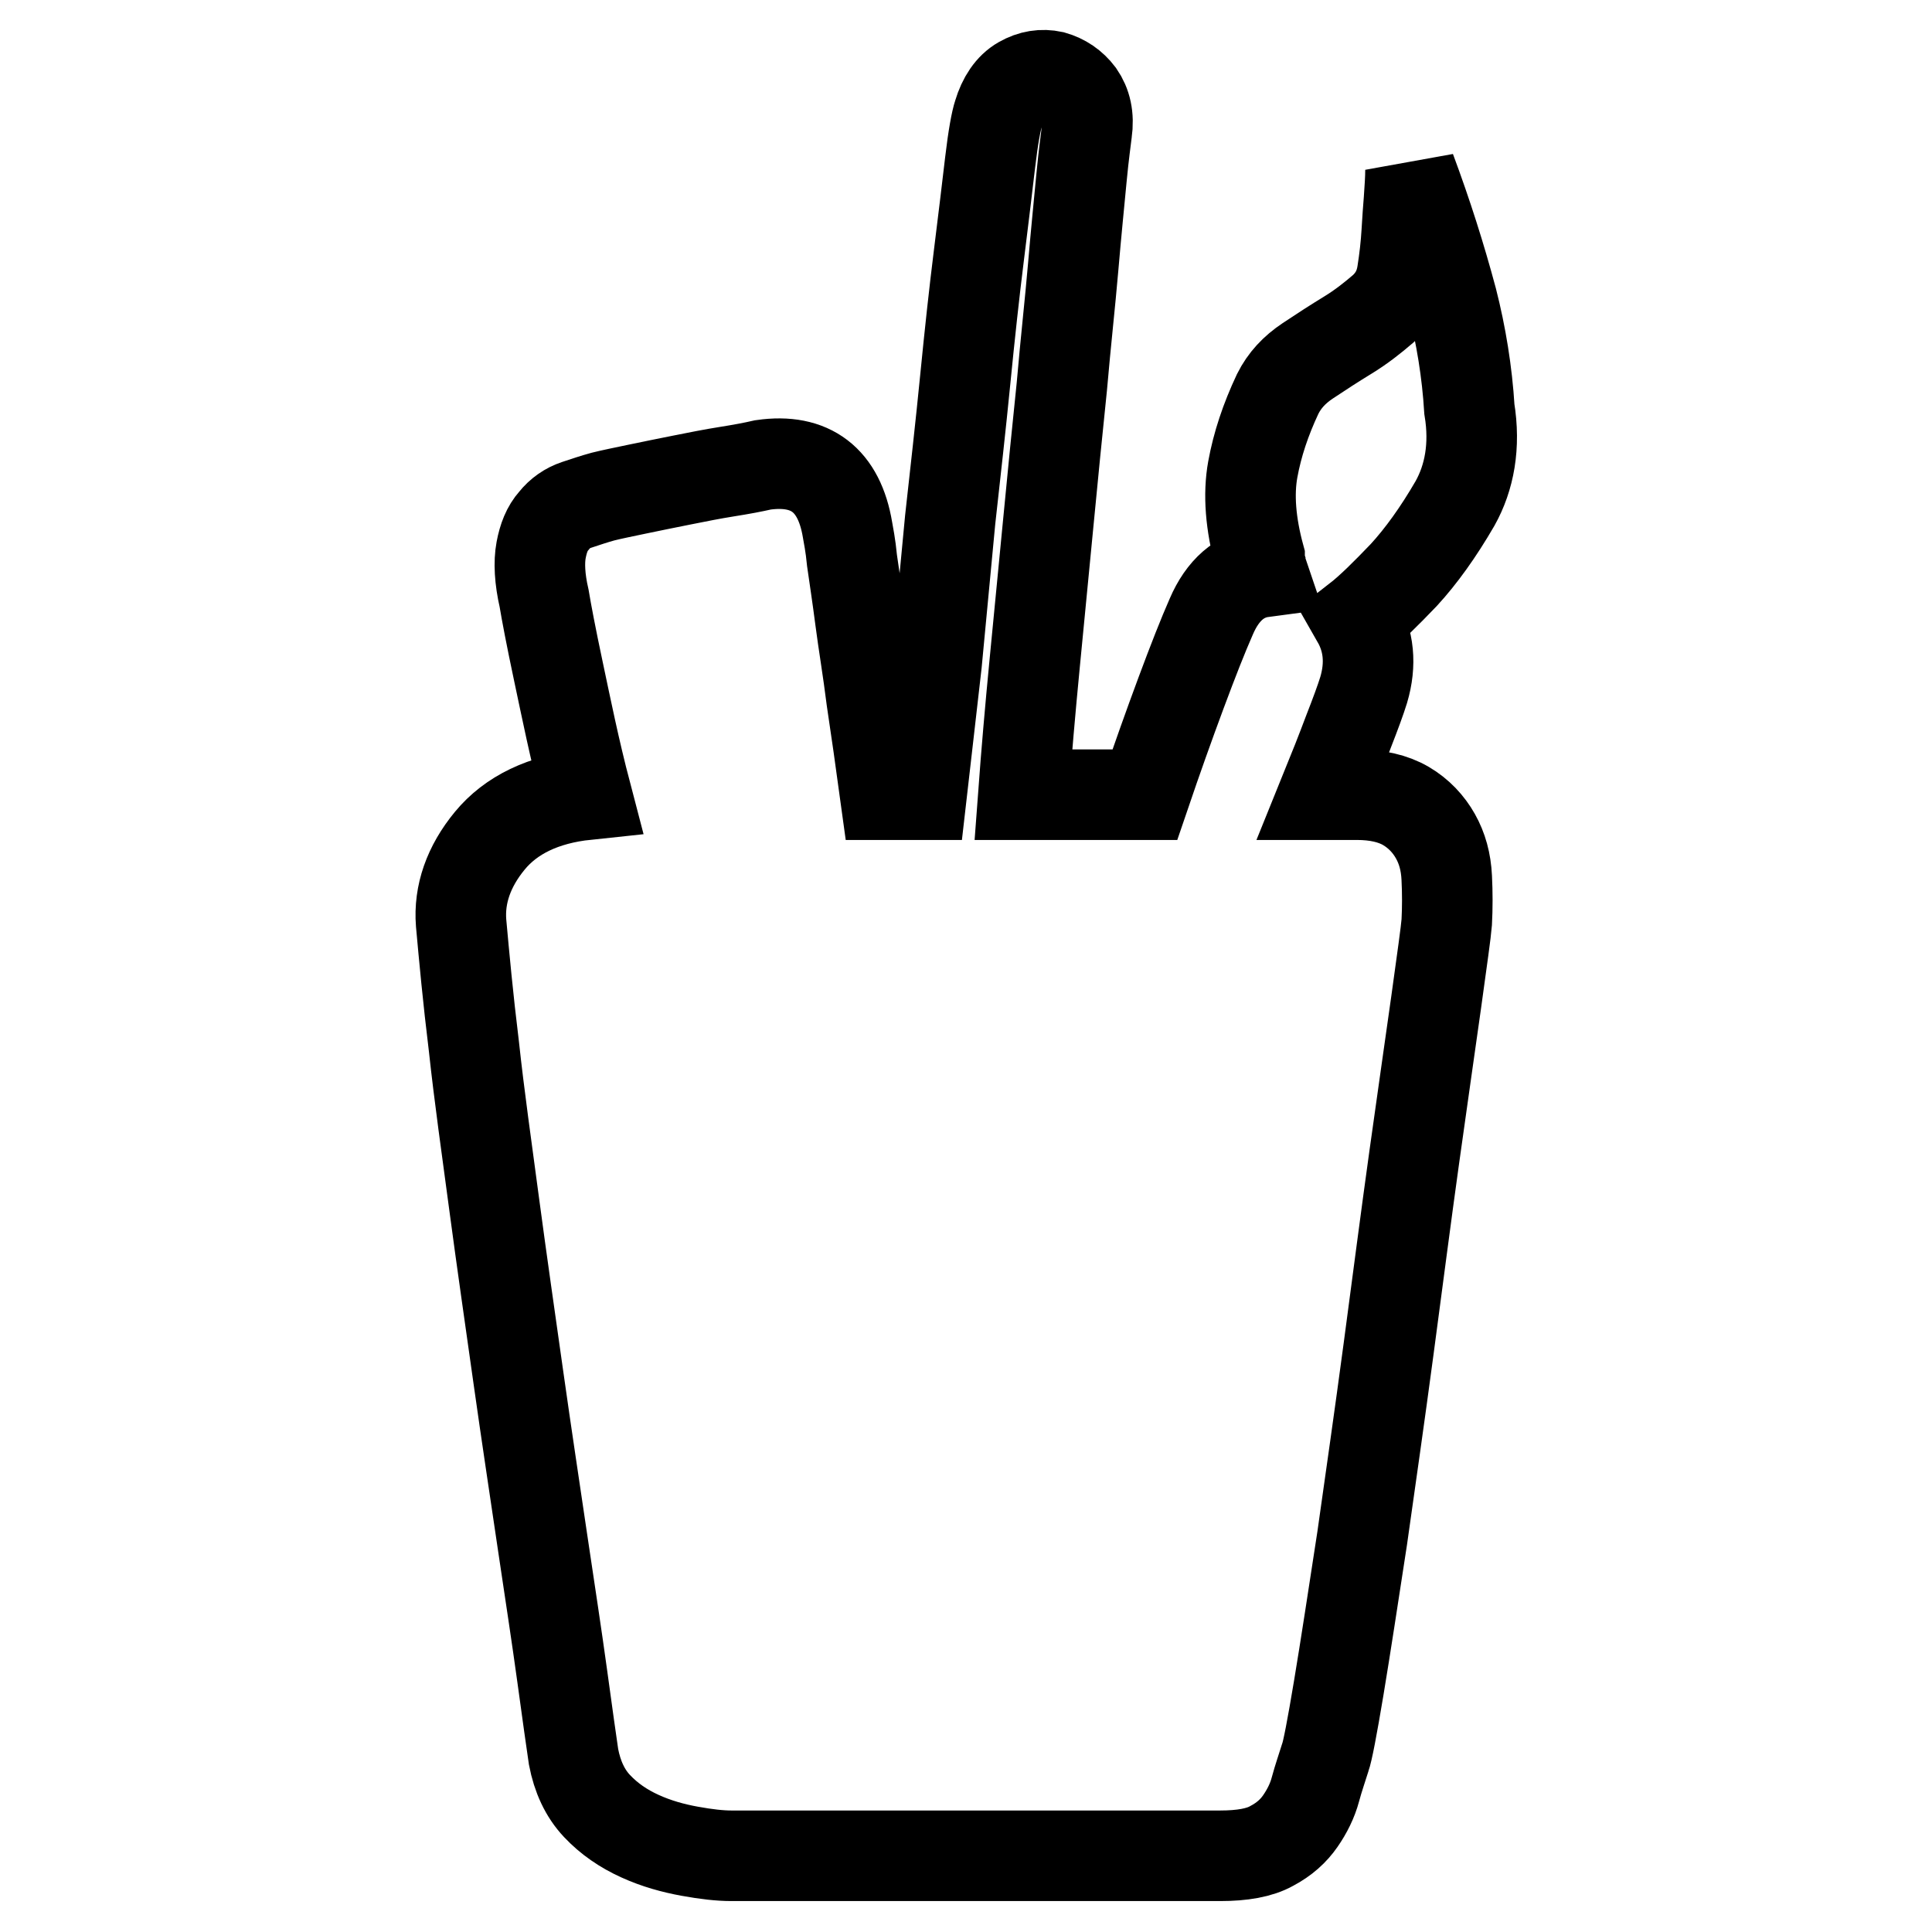<?xml version="1.0" encoding="utf-8"?>
<!-- Svg Vector Icons : http://www.onlinewebfonts.com/icon -->
<!DOCTYPE svg PUBLIC "-//W3C//DTD SVG 1.1//EN" "http://www.w3.org/Graphics/SVG/1.1/DTD/svg11.dtd">
<svg version="1.1" xmlns="http://www.w3.org/2000/svg" xmlns:xlink="http://www.w3.org/1999/xlink" x="0px" y="0px" viewBox="0 0 256 256" enable-background="new 0 0 256 256" xml:space="preserve">
<g><g><path stroke-width="12" fill-opacity="0" stroke="#000000"  d="M192.8,66.7c-2.2,3.8-4.5,7-6.8,9.5c-2.4,2.5-4.4,4.5-6.2,5.9c1.6,2.8,1.9,5.9,0.9,9.3c-0.4,1.3-1.1,3.2-2,5.5c-0.9,2.4-2,5.2-3.3,8.4h4.4c2.6,0,4.8,0.5,6.5,1.5s3,2.4,3.9,4c0.9,1.6,1.4,3.4,1.5,5.5c0.1,2,0.1,4,0,5.9c-0.1,1.3-0.6,4.8-1.4,10.6c-0.8,5.7-1.8,12.6-2.9,20.5c-1.1,7.9-2.2,16.4-3.4,25.4s-2.4,17.3-3.5,25.1c-1.2,7.8-2.2,14.4-3.1,19.8c-0.9,5.4-1.5,8.5-1.8,9.3c-0.4,1.3-0.9,2.7-1.3,4.2c-0.4,1.5-1.1,2.9-2,4.2c-0.9,1.3-2.1,2.4-3.8,3.3c-1.6,0.9-3.9,1.3-6.8,1.3H96.9c-1.5,0-3.3-0.2-5.5-0.6c-2.2-0.4-4.4-1-6.6-2c-2.2-1-4.1-2.3-5.7-4c-1.6-1.7-2.6-3.9-3.1-6.5c-0.3-2-0.8-5.6-1.5-10.7c-0.7-5.1-1.6-11-2.6-17.7c-1-6.8-2.1-14-3.2-21.8c-1.1-7.8-2.2-15.4-3.2-22.9c-1-7.5-2-14.5-2.7-21c-0.8-6.5-1.3-12-1.7-16.4c-0.3-3.8,1-7.5,3.8-10.9c2.8-3.4,7.1-5.5,12.8-6.1C76.1,99.2,75,93.7,74,89c-1-4.7-1.6-7.9-1.9-9.7c-0.6-2.6-0.7-4.8-0.4-6.4c0.3-1.6,0.8-2.9,1.7-3.9c0.8-1,1.8-1.7,3-2.1c1.2-0.4,2.4-0.8,3.5-1.1c1.2-0.3,2.7-0.6,4.6-1s3.9-0.8,5.9-1.2c2-0.4,4-0.8,5.9-1.1c1.9-0.3,3.5-0.6,4.8-0.9c6.3-0.9,10.1,2,11.2,8.6c0.1,0.6,0.4,2,0.6,4.1c0.3,2.1,0.7,4.7,1.1,7.8c0.4,3.1,1,6.6,1.5,10.6c0.6,4,1.2,8.2,1.8,12.6h4.8c0.6-5.3,1.3-11.1,2-17.4l1.8-19c0.7-6.3,1.4-12.5,2-18.6c0.6-6.1,1.2-11.6,1.8-16.4c0.6-4.8,1.1-9,1.5-12.4c0.4-3.4,0.8-5.5,1.1-6.4c0.6-2,1.6-3.5,3-4.3c1.4-0.8,2.8-1,4.2-0.7c1.4,0.4,2.6,1.2,3.5,2.4c0.9,1.3,1.3,2.9,1,5c-0.1,0.9-0.4,2.9-0.7,6.1c-0.3,3.2-0.7,7.1-1.1,11.8c-0.4,4.7-1,10-1.5,15.8c-0.6,5.8-1.2,11.8-1.8,18.1c-0.6,6.2-1.2,12.4-1.8,18.6c-0.6,6.2-1.1,12-1.5,17.4h16.1c1.6-4.7,3.2-9.2,4.8-13.5c1.6-4.3,2.9-7.6,4-10.1c1.5-3.5,3.8-5.5,6.8-5.9c-0.1-0.3-0.3-0.6-0.3-0.9c-0.1-0.3-0.1-0.7-0.1-1.1c-1.2-4.4-1.5-8.3-0.9-11.6c0.6-3.3,1.7-6.6,3.3-10c0.9-1.8,2.2-3.2,4-4.4c1.8-1.2,3.5-2.3,5.3-3.4c1.8-1.1,3.3-2.3,4.7-3.5c1.4-1.3,2.2-2.8,2.5-4.7c0.3-1.9,0.5-3.7,0.6-5.4s0.2-3.1,0.3-4.3c0.1-1.5,0.2-2.8,0.2-4c2.2,5.9,4,11.6,5.5,17.2c1.2,4.7,2,9.6,2.3,14.5C195.5,59.1,194.7,63.3,192.8,66.7L192.8,66.7z"/></g></g>
</svg>